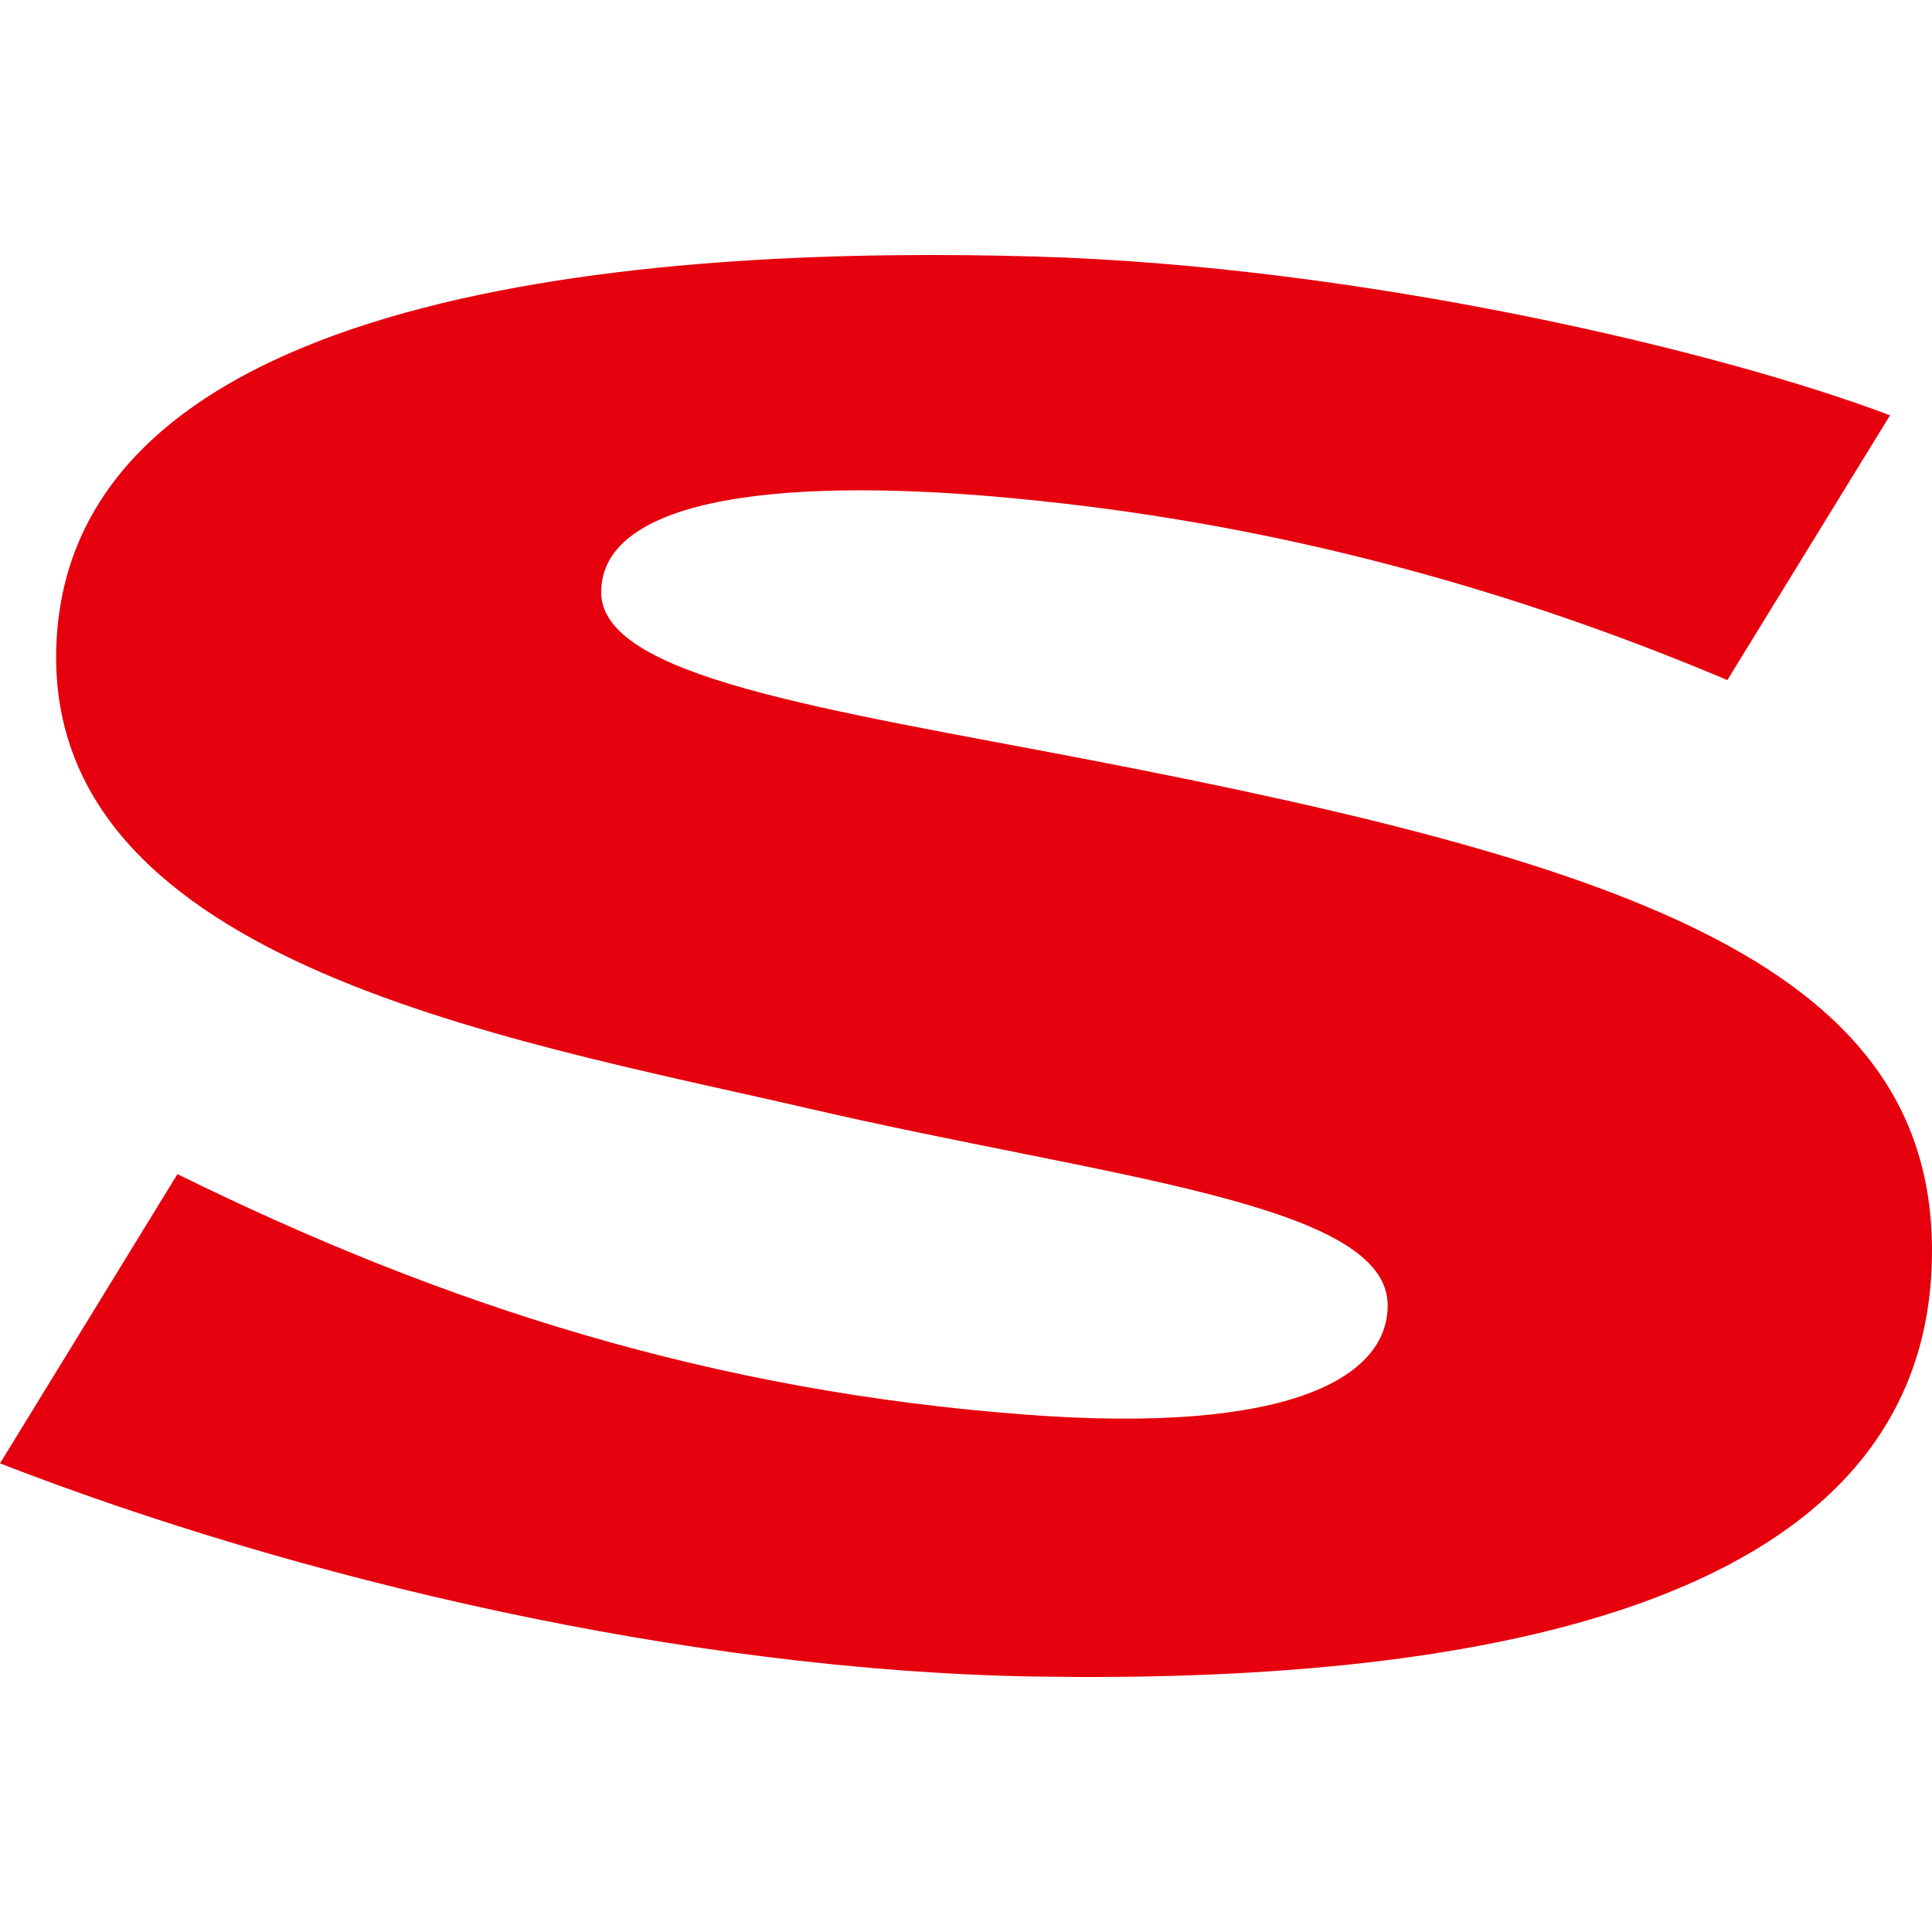 <?xml version="1.0" encoding="UTF-8" standalone="no"?>
<svg
   xmlns:dc="http://purl.org/dc/elements/1.1/"
   xmlns:cc="http://creativecommons.org/ns#"
   xmlns:rdf="http://www.w3.org/1999/02/22-rdf-syntax-ns#"
   xmlns:svg="http://www.w3.org/2000/svg"
   xmlns="http://www.w3.org/2000/svg"
   xmlns:sodipodi="http://sodipodi.sourceforge.net/DTD/sodipodi-0.dtd"
   xmlns:inkscape="http://www.inkscape.org/namespaces/inkscape"
   width="500"
   height="500"
   viewBox="0 0 500 500"
   fill="none"
   version="1.1"
   id="svg47"
   sodipodi:docname="logo-sharp.svg"
   inkscape:version="1.0.1 (3bc2e813f5, 2020-09-07)">
  <sodipodi:namedview
     pagecolor="#ffffff"
     bordercolor="#666666"
     borderopacity="1"
     objecttolerance="10"
     gridtolerance="10"
     guidetolerance="10"
     inkscape:pageopacity="0"
     inkscape:pageshadow="2"
     inkscape:window-width="3840"
     inkscape:window-height="2068"
     id="namedview49"
     showgrid="false"
     fit-margin-top="0"
     fit-margin-left="0"
     fit-margin-right="0"
     fit-margin-bottom="0"
     inkscape:zoom="1.9480327"
     inkscape:cx="502.69368"
     inkscape:cy="100.25844"
     inkscape:window-x="-12"
     inkscape:window-y="-12"
     inkscape:window-maximized="1"
     inkscape:current-layer="svg47" />
  <path
     d="M 282.093,196.673 C 213.735,183.525 155.591,175.251 155.591,153.266 c 0,-24.474 46.995,-30.743 113.577,-23.617 62.988,6.568 122.43,22.915 177.864,46.356 l 42.105,-68.521 C 444.349,90.53 352.009,68.862 268.281,66.4 176.4,63.726 21.435,71.922 14.747,164.023 8.63,248.416 129.697,268.537 209.082,286.829 c 77.397,17.993 150.053,24.426 150.053,51 0,18.739 -25.633,33.371 -93.301,28.306 C 184.46,360.064 115.112,337.944 45.918,303.866 L 2.002932e-6,378.721 C 76.704,408.511 177.242,432.382 267.898,433.889 375.58,435.641 497.264,418.386 499.954,326.823 502.202,250.412 422.503,223.76 282.093,196.673 Z"
     fill="#e6000d"
     id="path36"
     style="stroke-width:17.123" />
  <defs
     id="defs45">
    <clipPath
       id="clip0">
      <rect
         width="152"
         height="52.25"
         fill="#ffffff"
         id="rect42"
         x="0"
         y="0" />
    </clipPath>
  </defs>
</svg>
